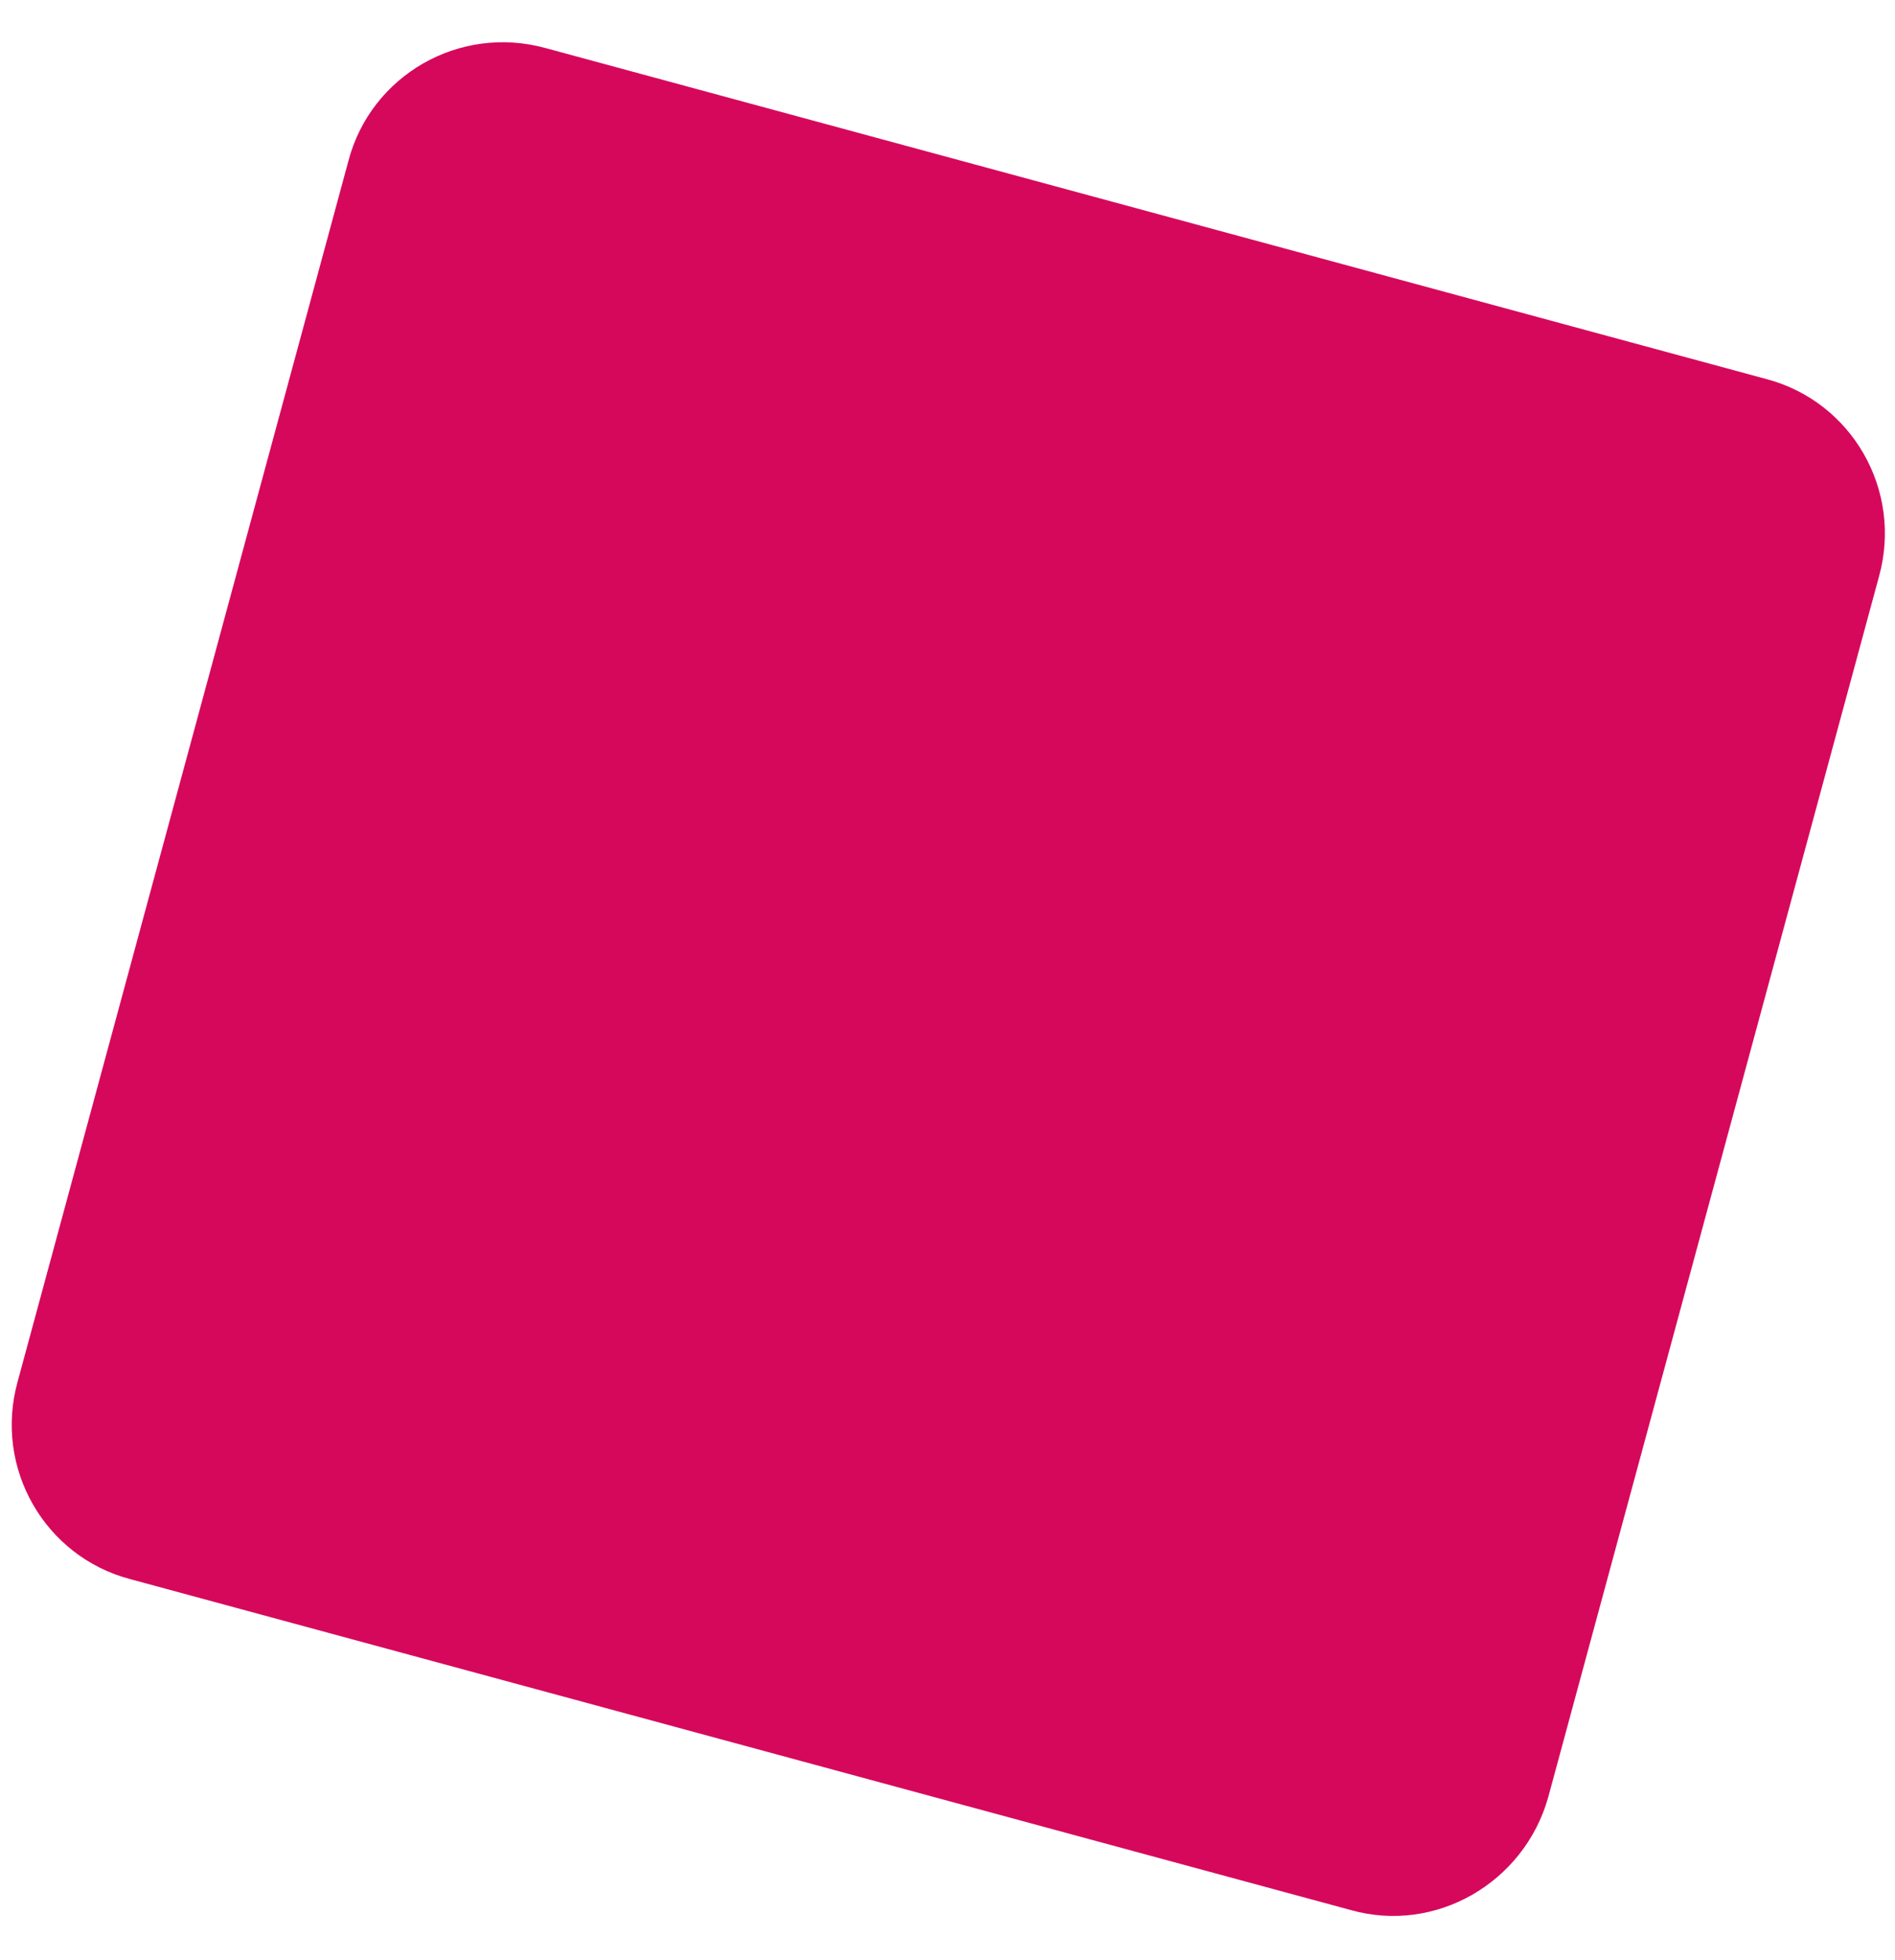 <?xml version="1.0" encoding="utf-8"?>
<!-- Generator: Adobe Illustrator 27.0.0, SVG Export Plug-In . SVG Version: 6.00 Build 0)  -->
<svg version="1.1" id="Livello_1" xmlns="http://www.w3.org/2000/svg" xmlns:xlink="http://www.w3.org/1999/xlink" x="0px" y="0px"
	 viewBox="0 0 118 122" style="enable-background:new 0 0 118 122;" xml:space="preserve">
<style type="text/css">
	.st0{fill:#D6085C;}
</style>
<path class="st0" d="M84.1,118.9l-76-20.6c-5.3-1.4-8.5-6.9-7-12.3l20.6-76c1.4-5.3,6.9-8.5,12.3-7l76,20.6c5.3,1.4,8.5,6.9,7,12.3
	l-20.6,76C94.9,117.2,89.4,120.4,84.1,118.9z"/>
</svg>
